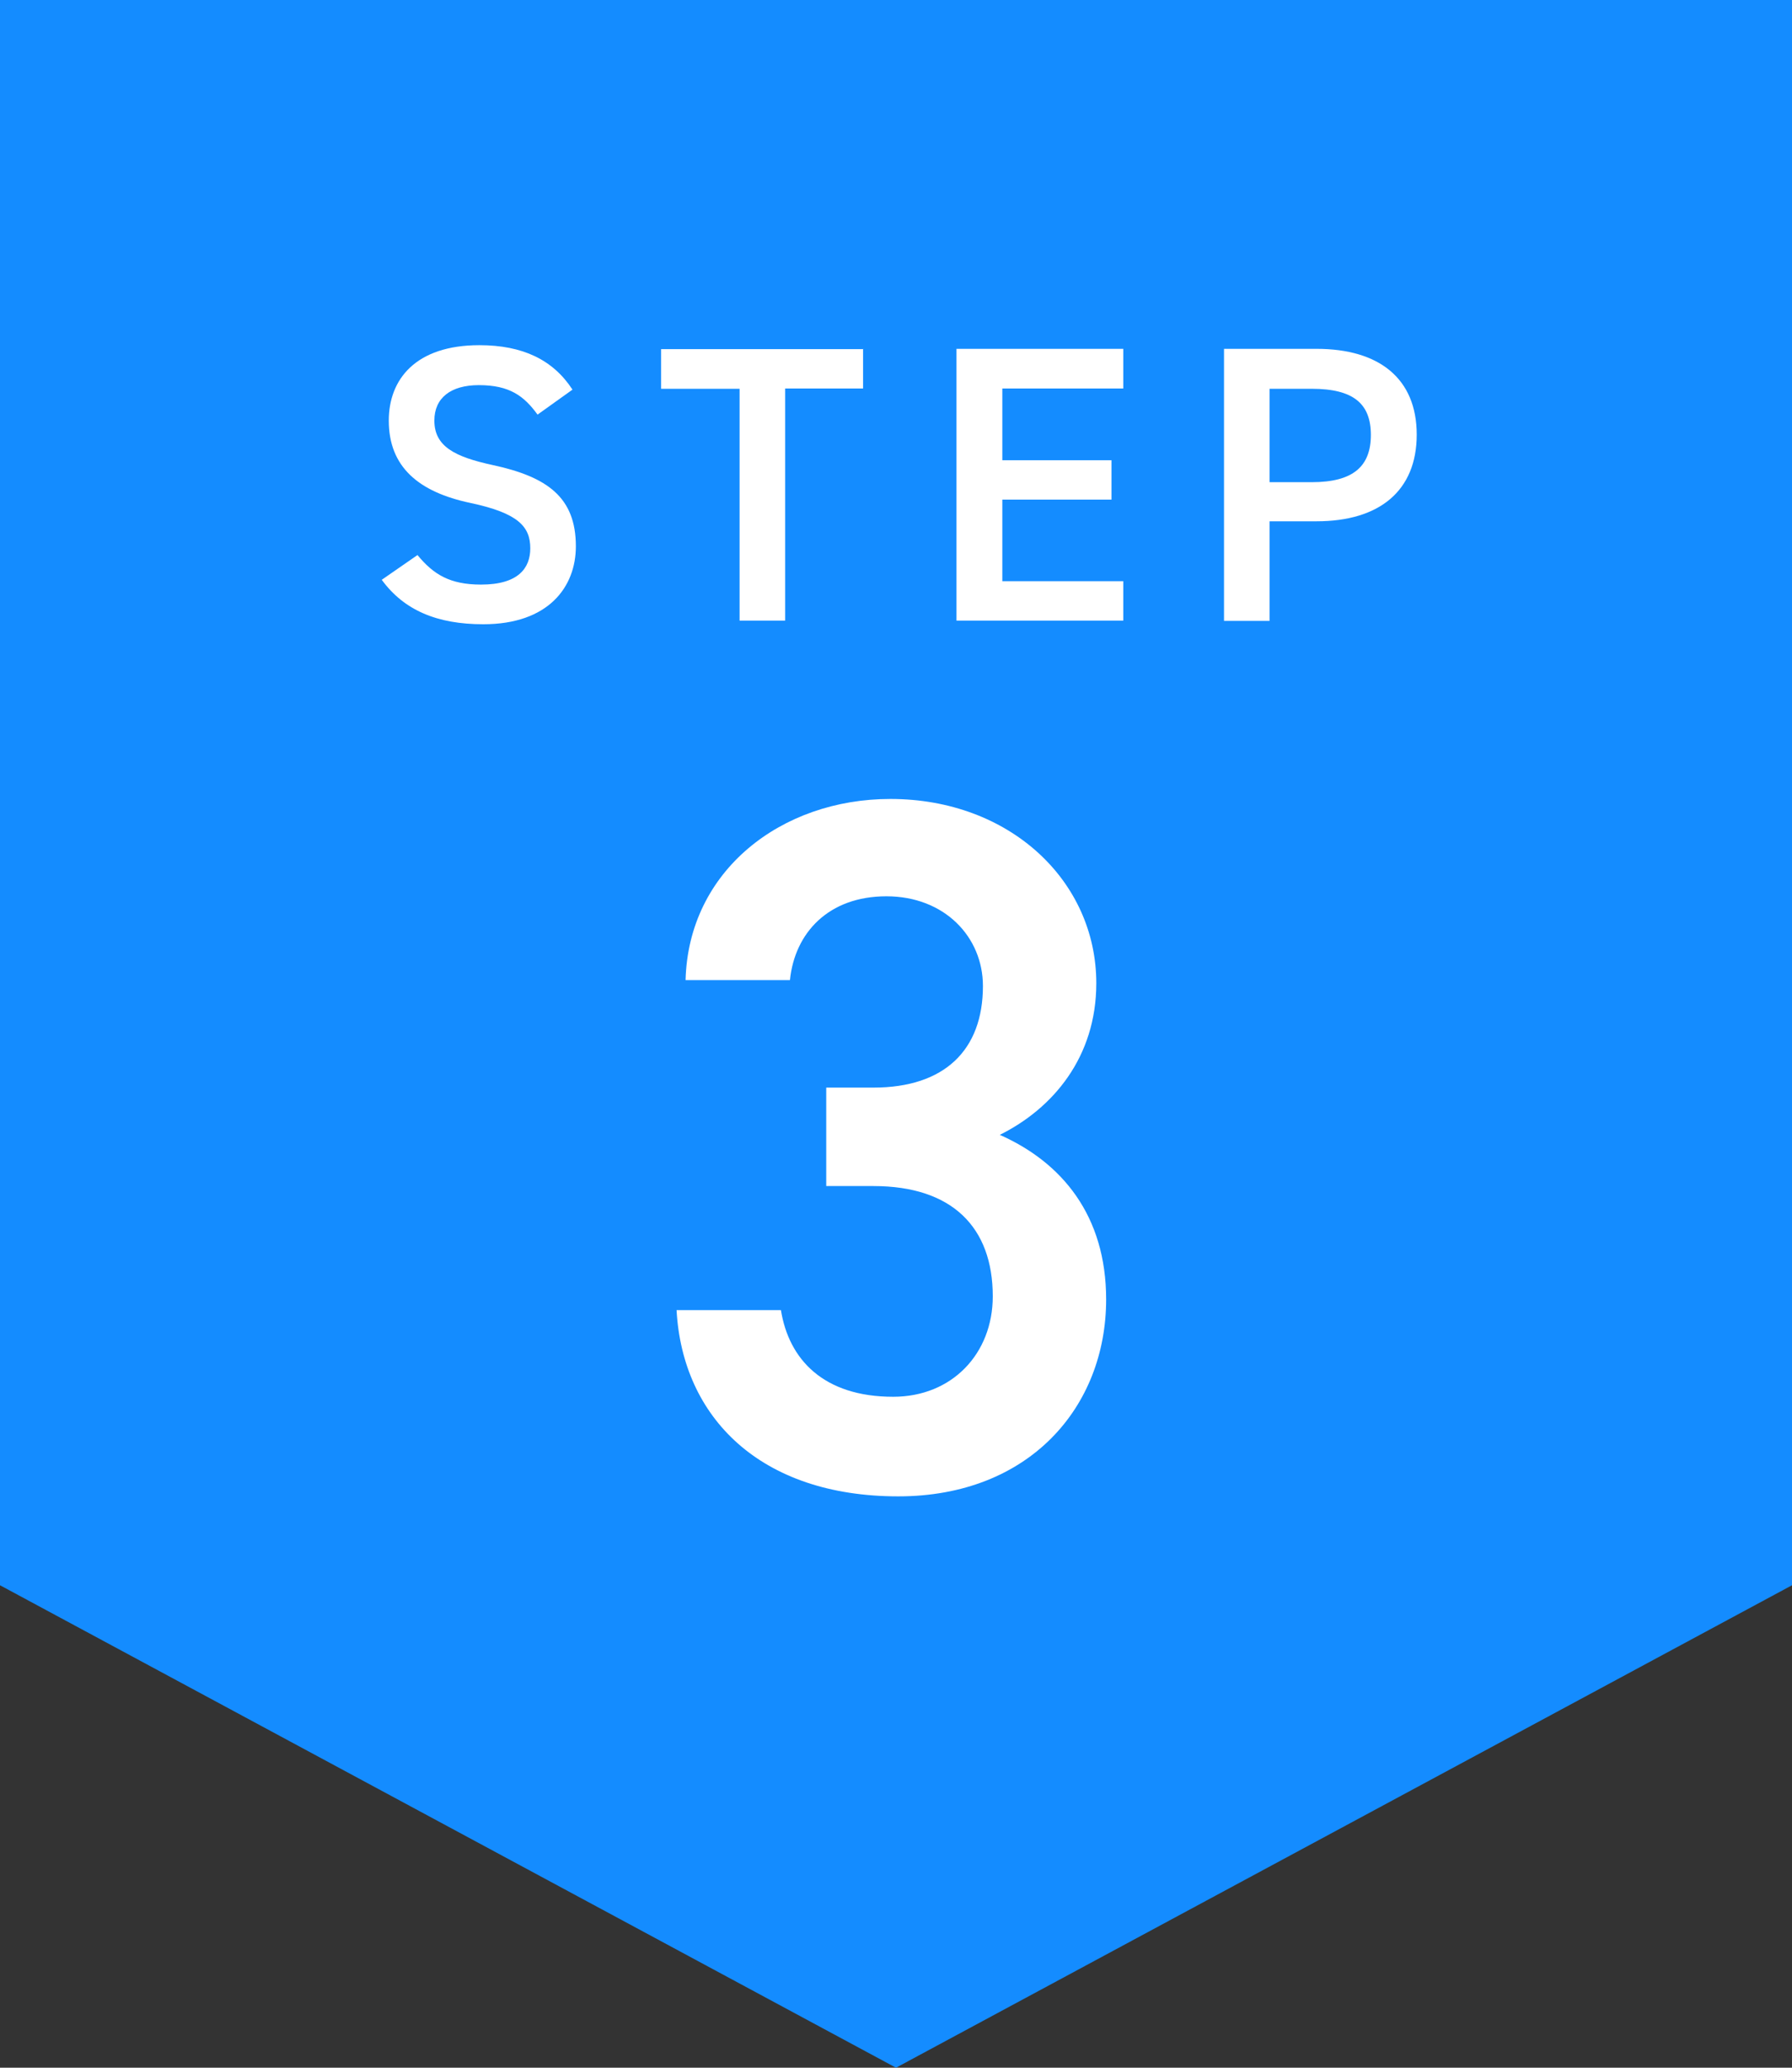 <?xml version="1.0" encoding="UTF-8"?><svg id="_レイヤー_2" xmlns="http://www.w3.org/2000/svg" viewBox="0 0 63.7 73.5"><rect x="0" y="0" width="63.7" height="73.5" fill="#333333" stroke="none"/><defs><style>.cls-1{fill:#fff;}.cls-2{fill:#148cff;}</style></defs><g id="_文字"><g><polygon class="cls-2" points="31.85 73.5 63.7 56.35 63.7 0 0 0 0 56.35 31.85 73.5"/><g><path class="cls-1" d="M19.11,14.74c-.48-.66-.99-1.05-2.09-1.05-.99,0-1.58,.45-1.58,1.26,0,.92,.73,1.29,2.07,1.58,1.95,.42,2.96,1.15,2.96,2.89,0,1.44-.97,2.77-3.29,2.77-1.65,0-2.82-.5-3.61-1.58l1.27-.88c.57,.69,1.15,1.05,2.26,1.05,1.33,0,1.75-.59,1.75-1.29,0-.77-.43-1.25-2.12-1.61-1.86-.39-2.91-1.29-2.91-2.93,0-1.46,.95-2.68,3.22-2.68,1.54,0,2.62,.52,3.31,1.58l-1.23,.88Z"/><path class="cls-1" d="M30.68,12.4v1.41h-2.77v8.25h-1.62V13.82h-2.79v-1.41h7.19Z"/><path class="cls-1" d="M39.93,12.4v1.41h-4.3v2.55h3.88v1.4h-3.88v2.9h4.3v1.4h-5.93V12.4h5.93Z"/><path class="cls-1" d="M45.13,18.54v3.53h-1.62V12.4h3.29c2.23,0,3.56,1.06,3.56,3.05s-1.32,3.08-3.56,3.08h-1.67Zm1.5-1.4c1.48,0,2.1-.57,2.1-1.68s-.62-1.64-2.1-1.64h-1.5v3.32h1.5Z"/></g><path class="cls-1" d="M29.37,38.66h1.68c2.52,0,3.89-1.33,3.89-3.61,0-1.75-1.37-3.19-3.43-3.19s-3.26,1.3-3.43,2.98h-3.71c.1-3.89,3.4-6.44,7.28-6.44,4.24,0,7.32,2.91,7.32,6.55,0,2.63-1.54,4.45-3.43,5.39,2.21,.98,3.78,2.87,3.78,5.85,0,3.82-2.73,7-7.39,7-4.9,0-7.67-2.8-7.88-6.62h3.71c.28,1.75,1.51,3.08,3.99,3.08,2.1,0,3.54-1.54,3.54-3.57,0-2.45-1.44-3.92-4.24-3.92h-1.68v-3.5Z"/></g></g></svg>